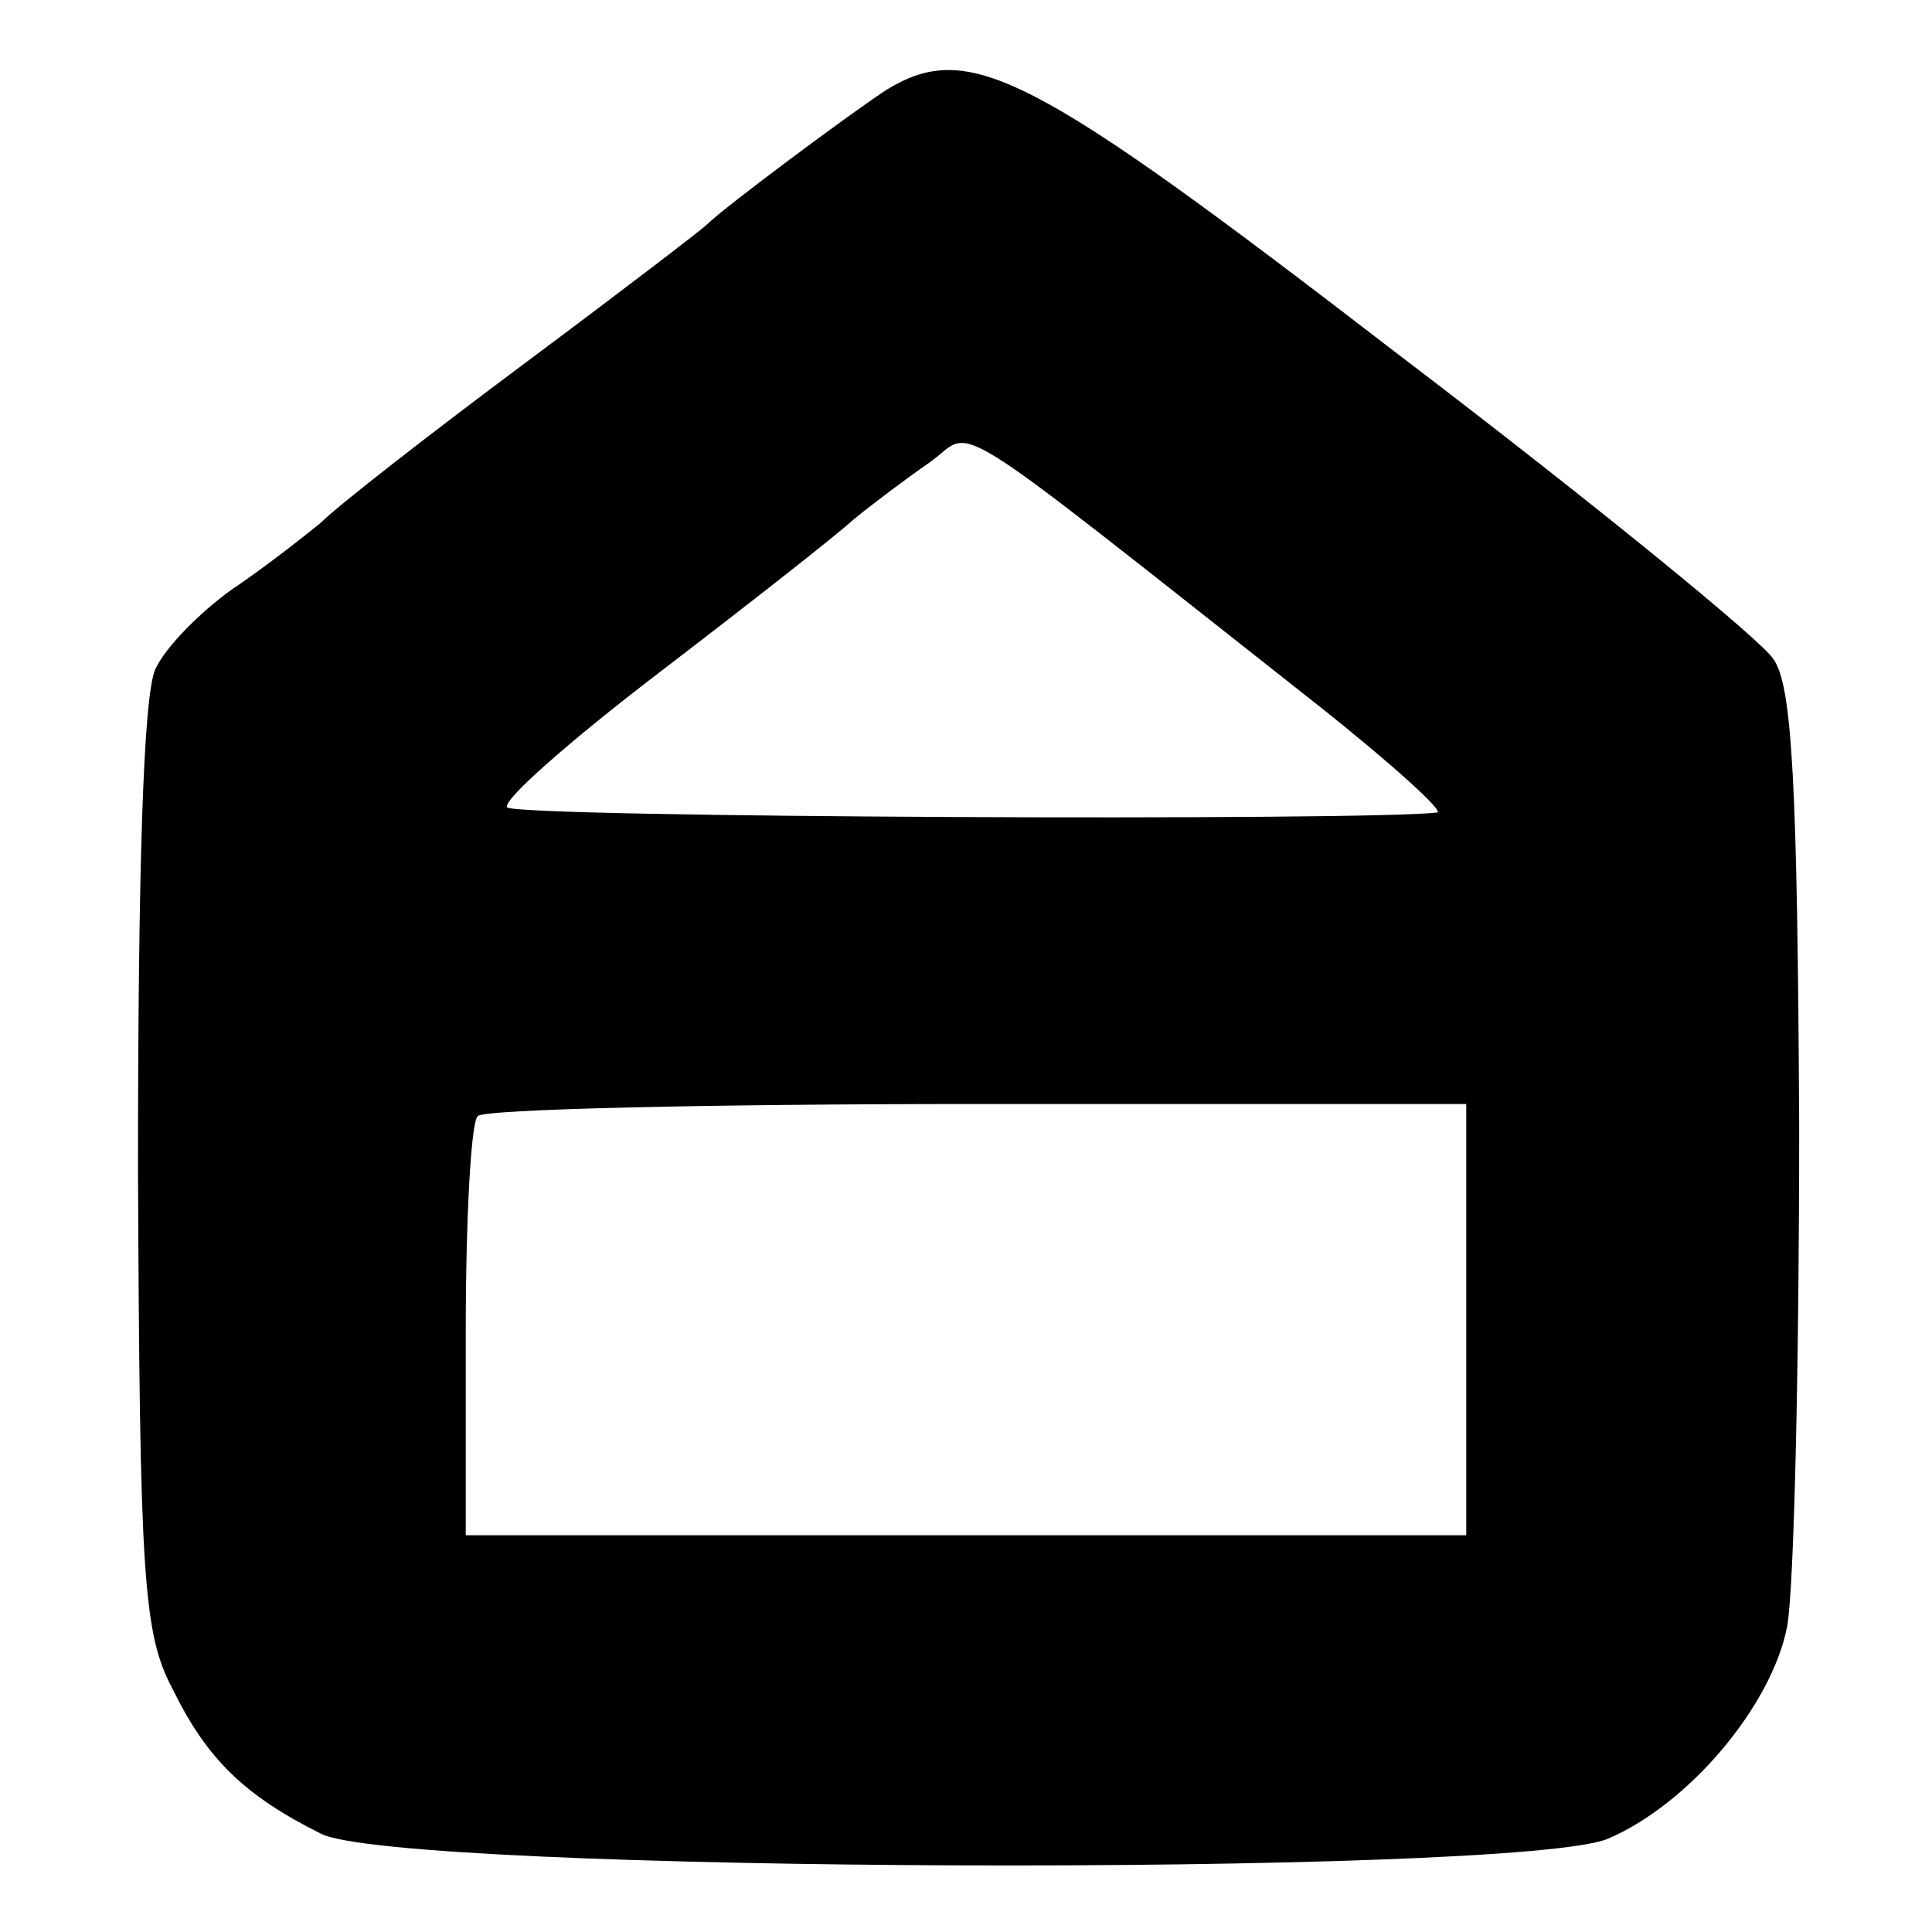 <?xml version="1.0" standalone="no"?>
<!DOCTYPE svg PUBLIC "-//W3C//DTD SVG 20010904//EN"
 "http://www.w3.org/TR/2001/REC-SVG-20010904/DTD/svg10.dtd">
<svg version="1.0" xmlns="http://www.w3.org/2000/svg"
 width="112pt" height="112pt" viewBox="0 0 112 112"
 preserveAspectRatio="xMidYMid meet">
<g transform="translate(0,112) scale(0.1,-0.1)"
fill="#000000" stroke="none">
<path d="M514 1068 c-20 -13 -94 -68 -104 -78 -3 -3 -50 -39 -105 -80 -55 -41
-109 -83 -119 -93 -11 -9 -34 -27 -52 -39 -18 -13 -38 -33 -44 -46 -7 -16 -10
-118 -10 -290 1 -236 3 -269 20 -301 20 -41 42 -62 86 -84 45 -23 692 -25 746
-3 47 20 95 77 104 123 4 21 7 151 7 290 -1 198 -4 256 -15 271 -7 11 -105 91
-218 177 -213 164 -248 182 -296 153z m249 -356 c43 -34 75 -63 70 -63 -36 -5
-536 -3 -539 3 -3 4 37 39 88 78 51 39 102 79 113 89 11 9 31 24 44 33 27 19
2 35 224 -140z m87 -357 l0 -125 -290 0 -290 0 0 118 c0 65 3 122 7 125 3 4
134 7 290 7 l283 0 0 -125z"/>
</g>
</svg>
